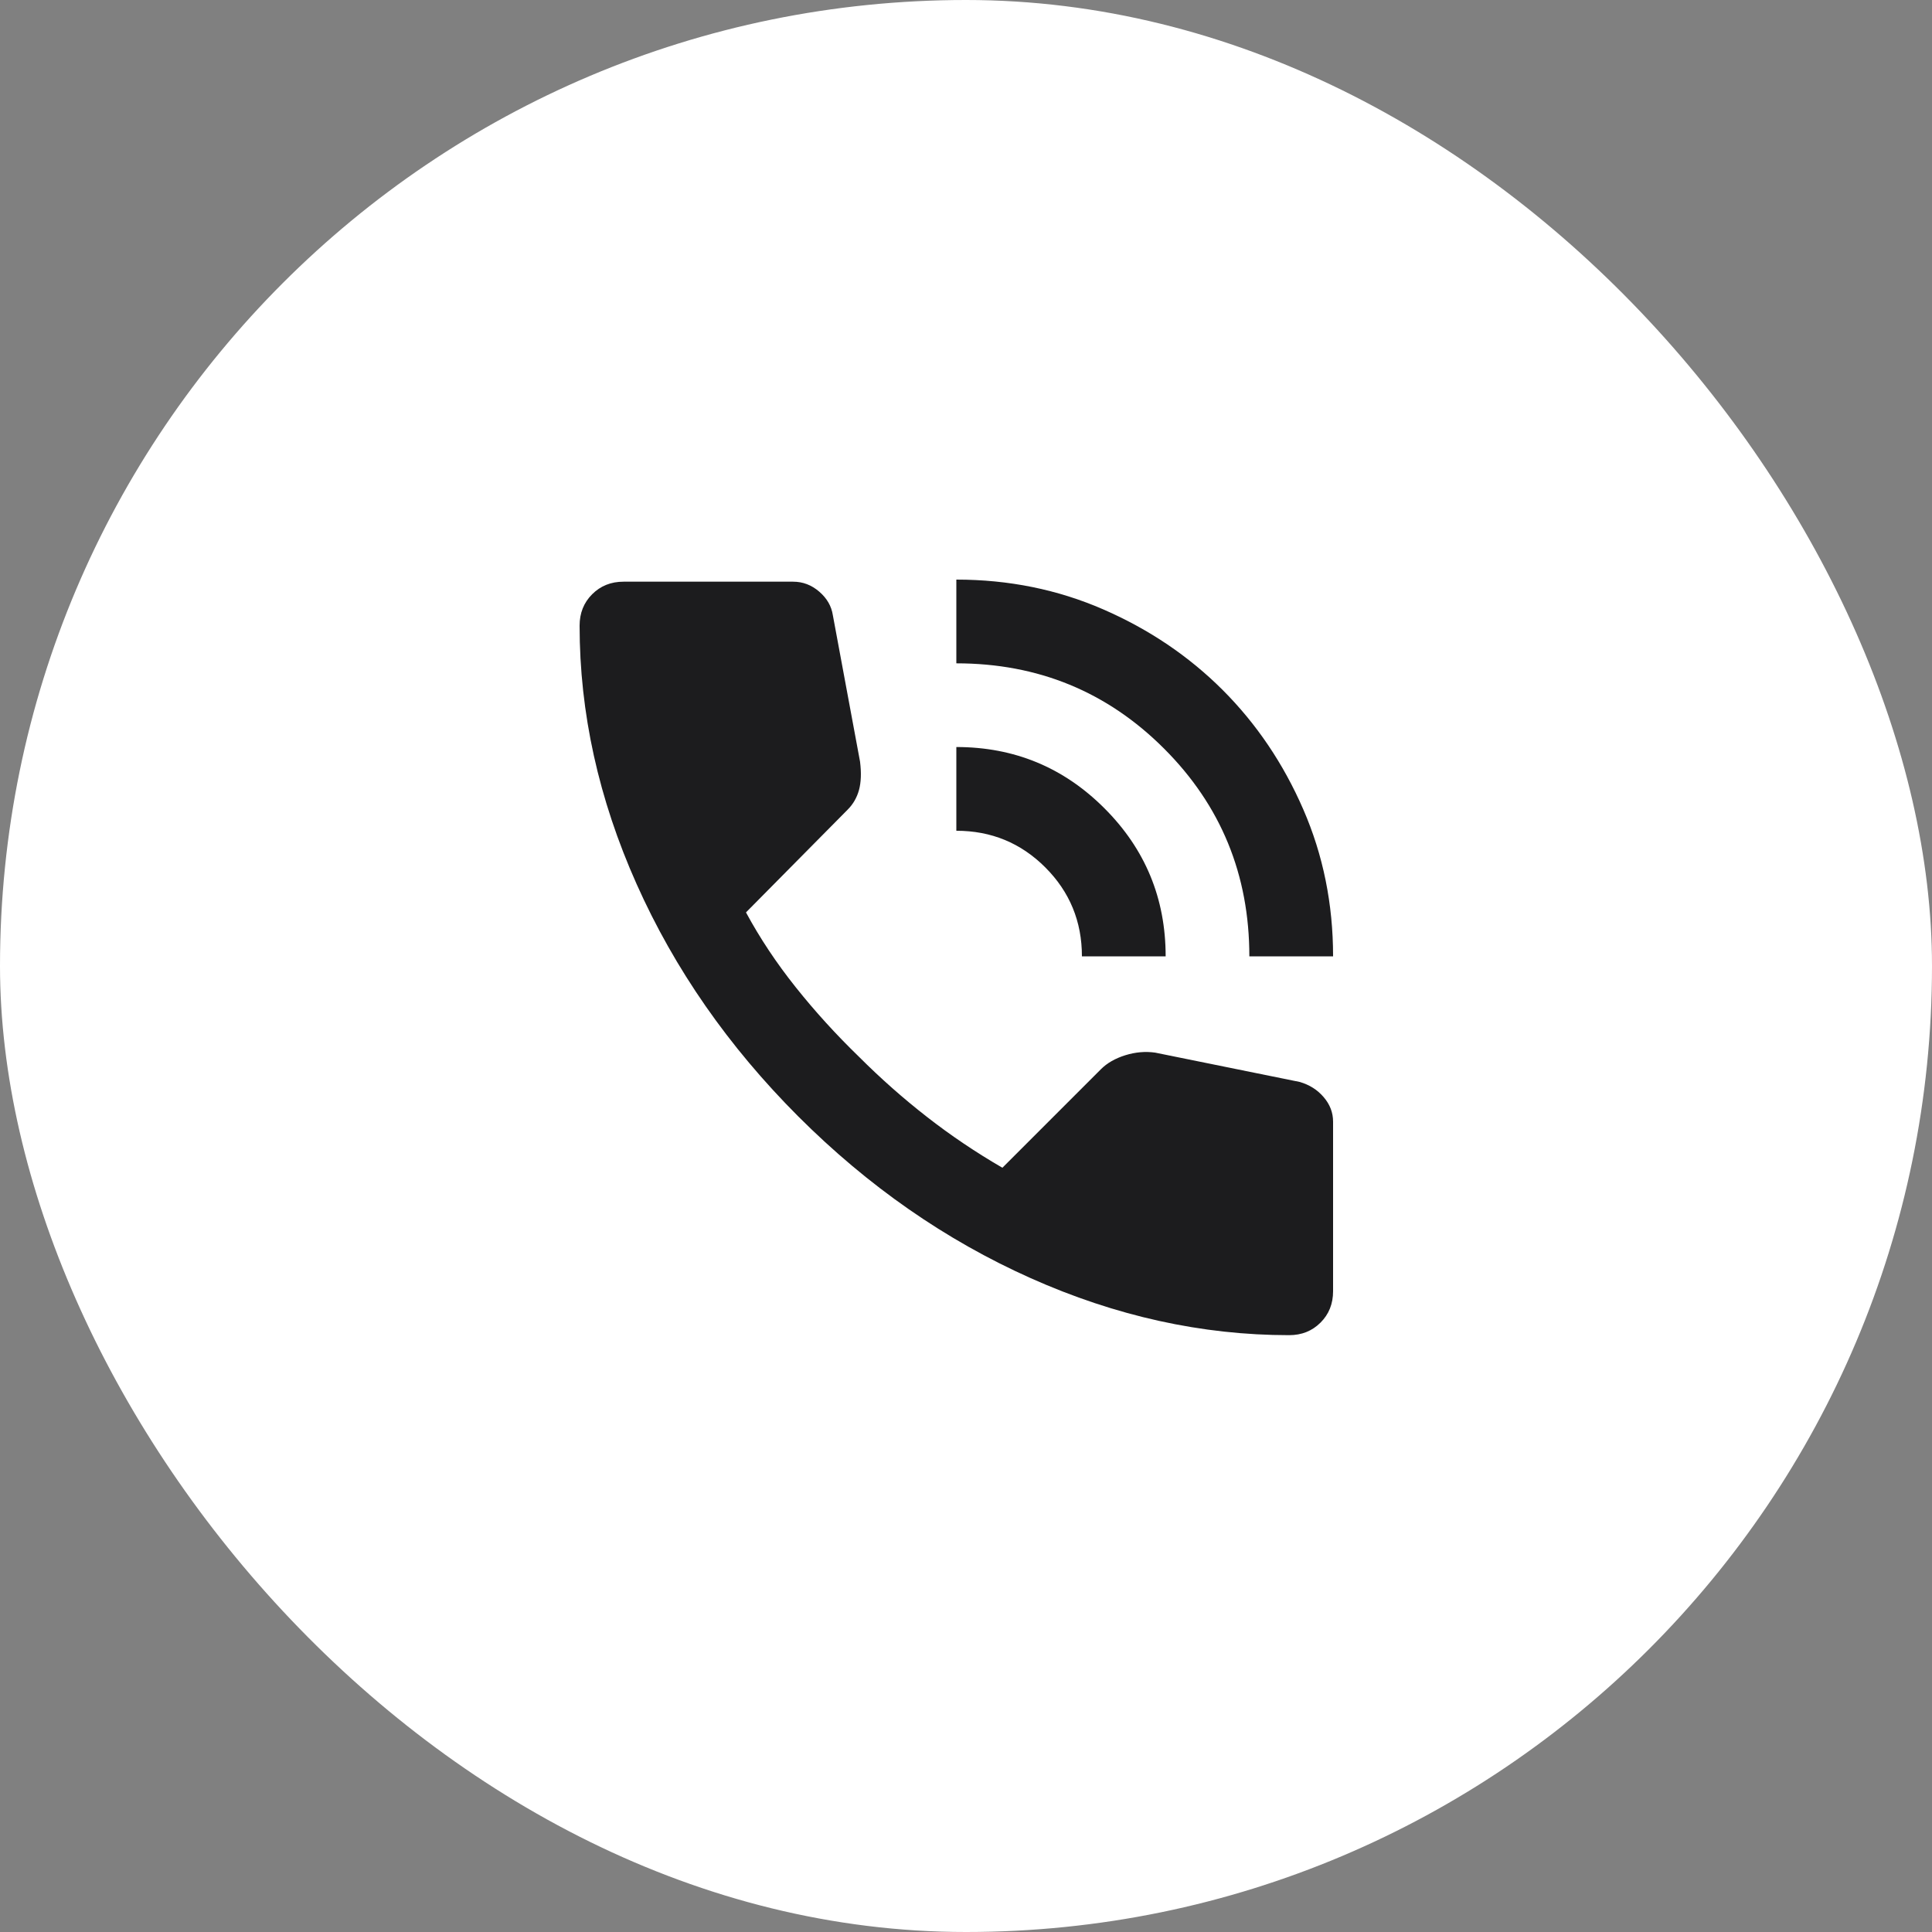 <svg width="50" height="50" viewBox="0 0 50 50" fill="none" xmlns="http://www.w3.org/2000/svg">
<rect x="0" y="0" width="50" height="50" fill="#808080" stroke="none"/>
<rect width="50" height="50" rx="25" fill="white"/>
<path d="M32.333 24.75C32.333 22.637 31.598 20.846 30.126 19.374C28.654 17.902 26.863 17.167 24.75 17.167V15C26.104 15 27.373 15.257 28.555 15.772C29.738 16.287 30.767 16.982 31.643 17.857C32.518 18.733 33.214 19.762 33.728 20.945C34.243 22.127 34.5 23.396 34.5 24.75H32.333ZM28 24.75C28 23.847 27.684 23.08 27.052 22.448C26.42 21.816 25.653 21.5 24.75 21.5V19.333C26.249 19.333 27.526 19.861 28.582 20.918C29.639 21.974 30.167 23.251 30.167 24.75H28ZM33.362 34.554C31.106 34.554 28.876 34.062 26.673 33.078C24.47 32.094 22.466 30.699 20.66 28.894C18.855 27.088 17.46 25.084 16.476 22.881C15.492 20.678 15 18.449 15 16.192C15 15.867 15.108 15.596 15.325 15.379C15.542 15.162 15.812 15.054 16.137 15.054H20.525C20.778 15.054 21.003 15.14 21.202 15.312C21.401 15.483 21.518 15.686 21.554 15.921L22.258 19.712C22.294 20.001 22.285 20.245 22.231 20.444C22.177 20.642 22.078 20.814 21.933 20.958L19.306 23.613C19.667 24.281 20.096 24.926 20.593 25.549C21.089 26.172 21.635 26.772 22.231 27.35C22.791 27.91 23.378 28.429 23.992 28.907C24.606 29.386 25.256 29.824 25.942 30.221L28.488 27.675C28.65 27.512 28.862 27.391 29.124 27.309C29.386 27.228 29.643 27.206 29.896 27.242L33.633 28C33.886 28.072 34.094 28.203 34.256 28.393C34.419 28.582 34.5 28.794 34.5 29.029V33.417C34.5 33.742 34.392 34.013 34.175 34.229C33.958 34.446 33.688 34.554 33.362 34.554Z" fill="#1C1C1E"/>
</svg>
